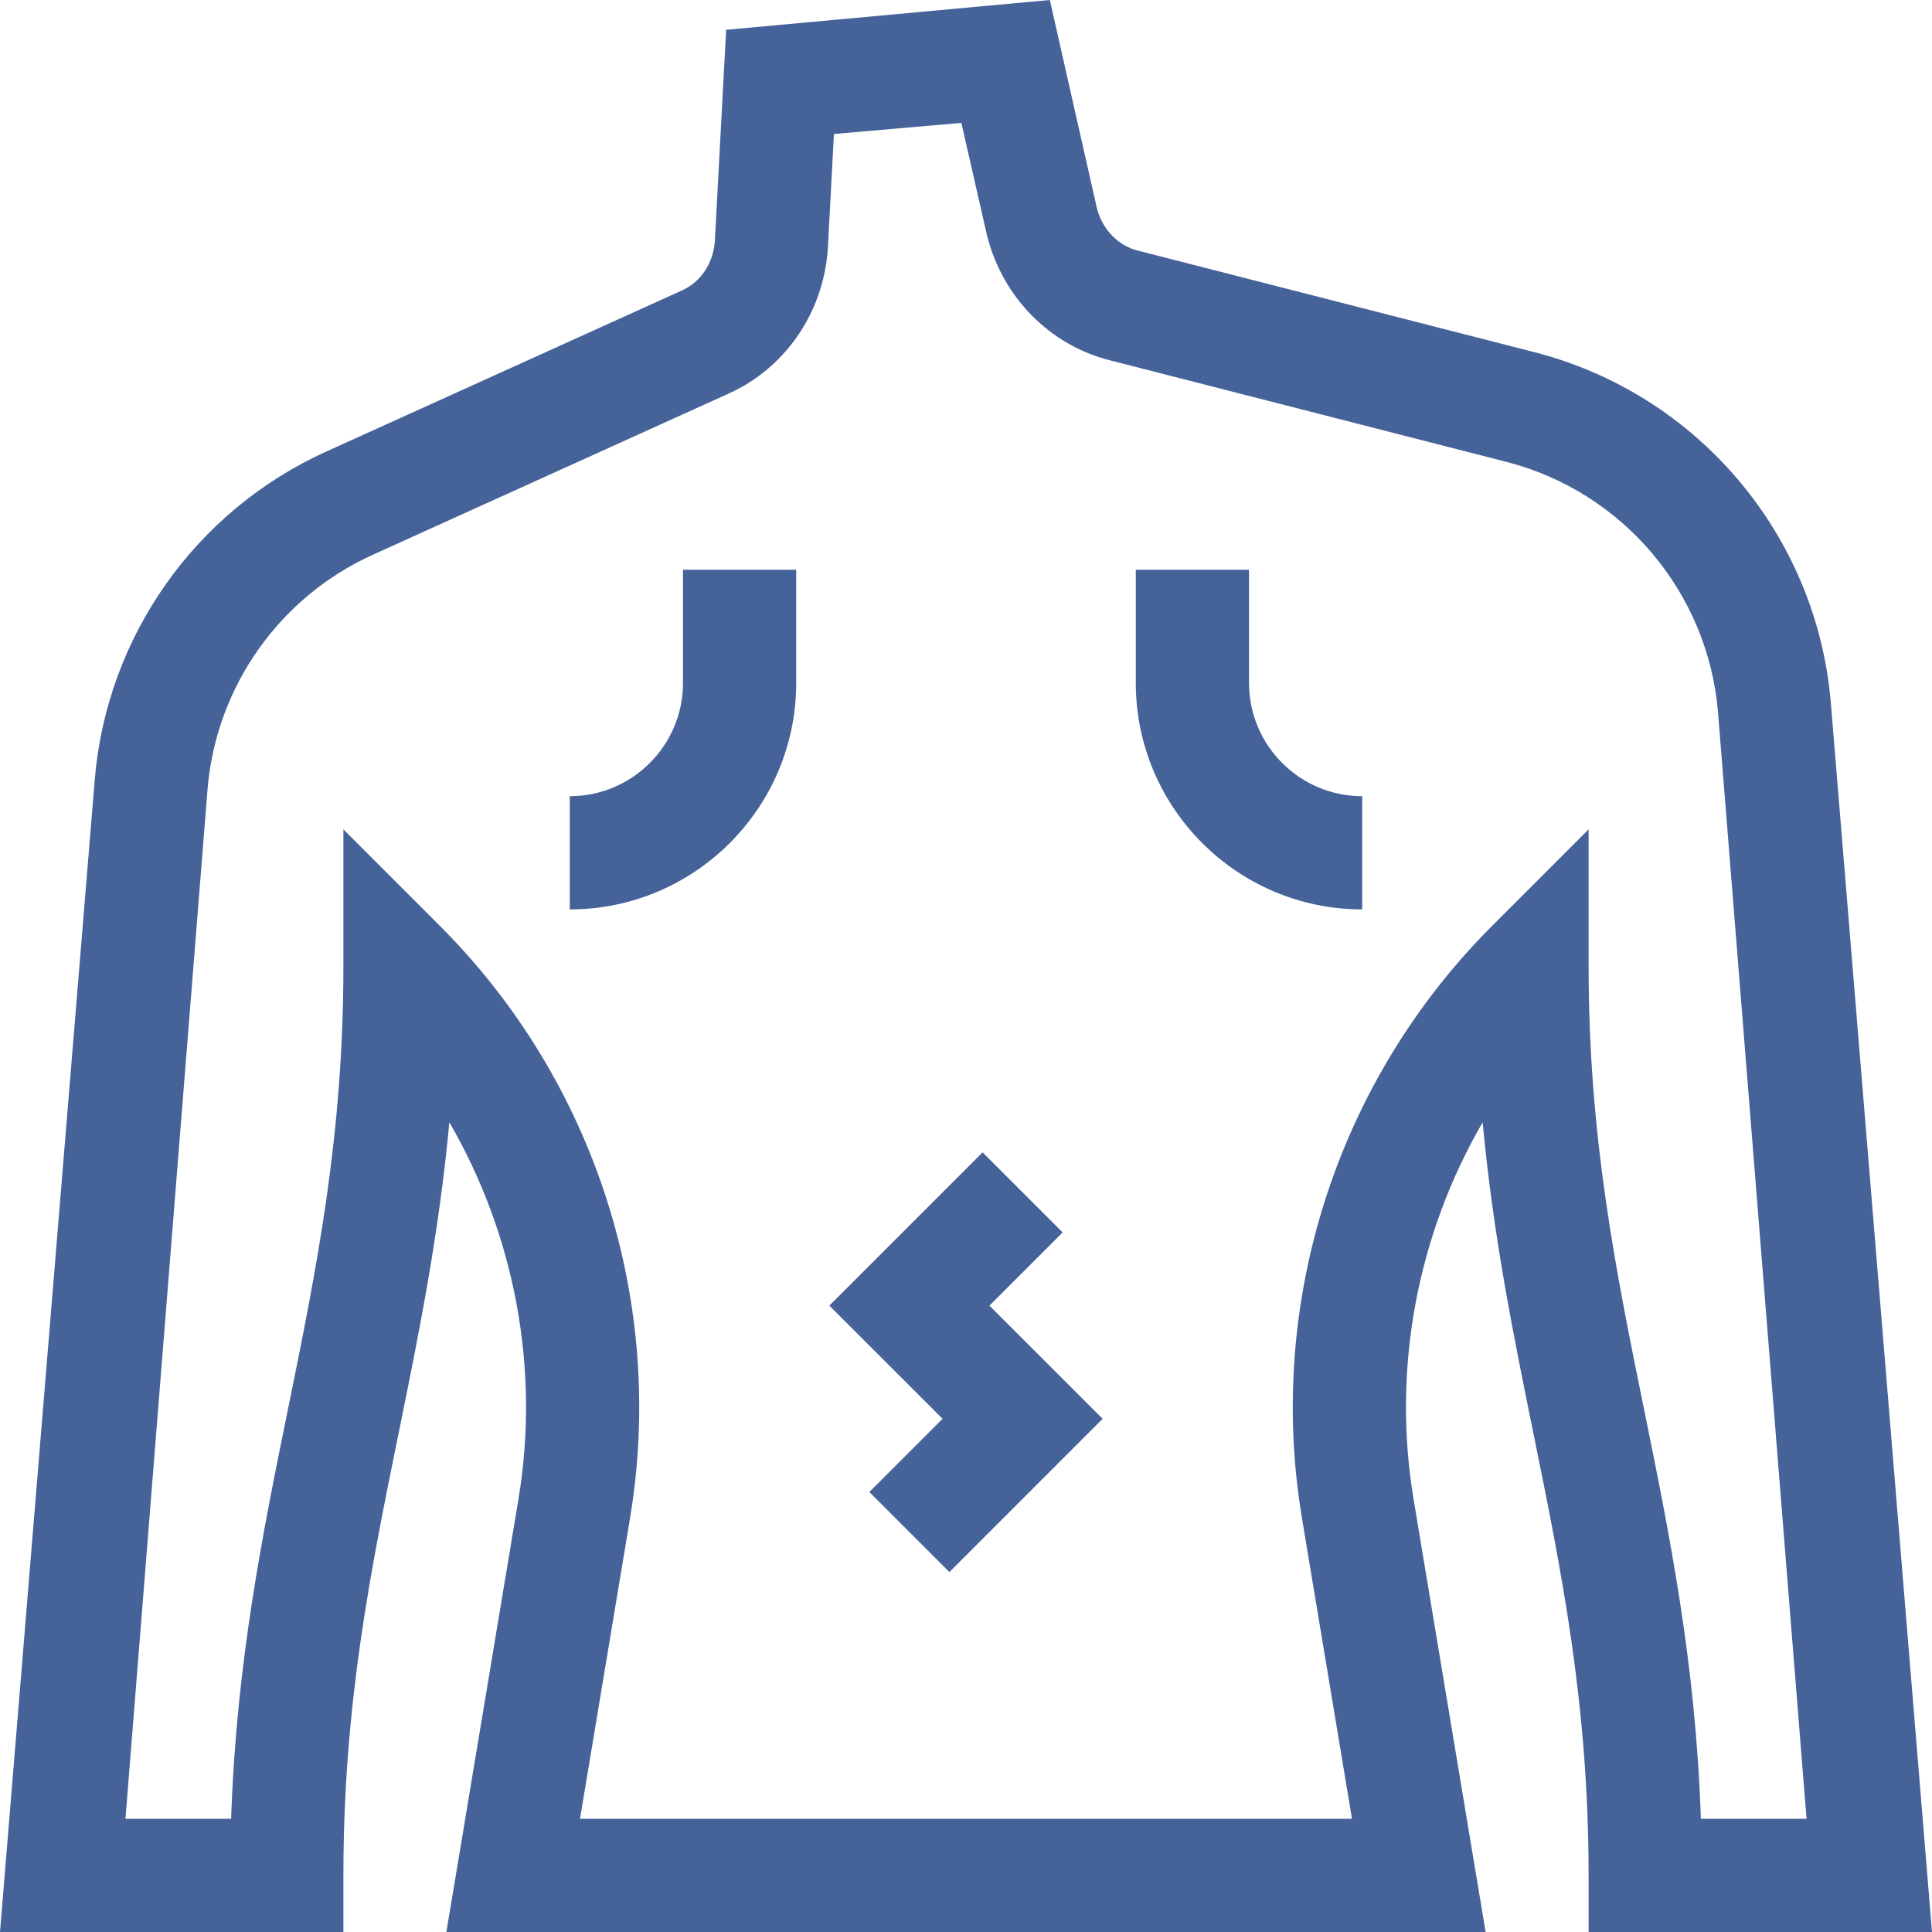 <?xml version="1.0" encoding="UTF-8"?>
<svg xmlns="http://www.w3.org/2000/svg" width="62" height="62" viewBox="0 0 62 62" fill="none">
  <g clip-path="url(#clip0_4096_2815)">
    <path d="M21.918 21.918C21.918 23.921 20.288 25.551 18.285 25.551V29.184C22.291 29.184 25.551 25.924 25.551 21.918V18.285H21.918V21.918Z" fill="#456299"></path>
    <path d="M40.082 21.918V18.285H36.449V21.918C36.449 25.924 39.709 29.184 43.715 29.184V25.551C41.712 25.551 40.082 23.921 40.082 21.918Z" fill="#456299"></path>
    <path d="M34.101 39.55L31.532 36.981L26.615 41.899L30.248 45.531L27.899 47.88L30.468 50.449L35.385 45.531L31.752 41.899L34.101 39.55Z" fill="#456299"></path>
    <path d="M62 62L58.754 22.561C58.303 17.169 54.48 12.644 49.238 11.301L36.53 8.046L36.517 8.043C35.883 7.886 35.381 7.369 35.203 6.692L33.69 0L23.303 0.957L22.939 7.761C22.883 8.46 22.478 9.058 21.88 9.323L10.466 14.493C6.269 16.394 3.424 20.427 3.041 25.017L0 62H11.02V60.184C11.02 54.699 11.884 50.451 12.8 45.954C13.434 42.836 14.084 39.644 14.42 36.016C16.515 39.629 17.334 43.906 16.639 48.103L14.325 62H47.675L45.362 48.104C44.666 43.906 45.485 39.629 47.58 36.016C47.916 39.644 48.566 42.836 49.2 45.954C50.116 50.451 50.98 54.699 50.98 60.184V62H62ZM47.88 29.716C42.912 34.683 40.631 41.779 41.778 48.699L43.387 58.367H18.613L20.222 48.698C21.369 41.779 19.088 34.683 14.12 29.716L11.02 26.615V31C11.02 36.484 10.155 40.732 9.24 45.23C8.425 49.232 7.586 53.356 7.417 58.367H4.026L6.661 25.318C6.936 22.04 8.968 19.16 11.965 17.802L23.36 12.641C25.186 11.828 26.413 10.055 26.564 8.013L26.762 4.3L30.851 3.943L31.667 7.523L31.677 7.565C32.18 9.551 33.696 11.084 35.636 11.567L48.337 14.82C52.08 15.779 54.812 19.011 55.133 22.856L57.974 58.367H54.583C54.414 53.356 53.575 49.232 52.76 45.23C51.845 40.732 50.98 36.484 50.98 31V26.615L47.88 29.716Z" fill="#456299"></path>
  </g>
  <defs>
    <clipPath id="clip0_4096_2815">
      <rect width="62" height="62" fill="white"></rect>
    </clipPath>
  </defs>
</svg>
